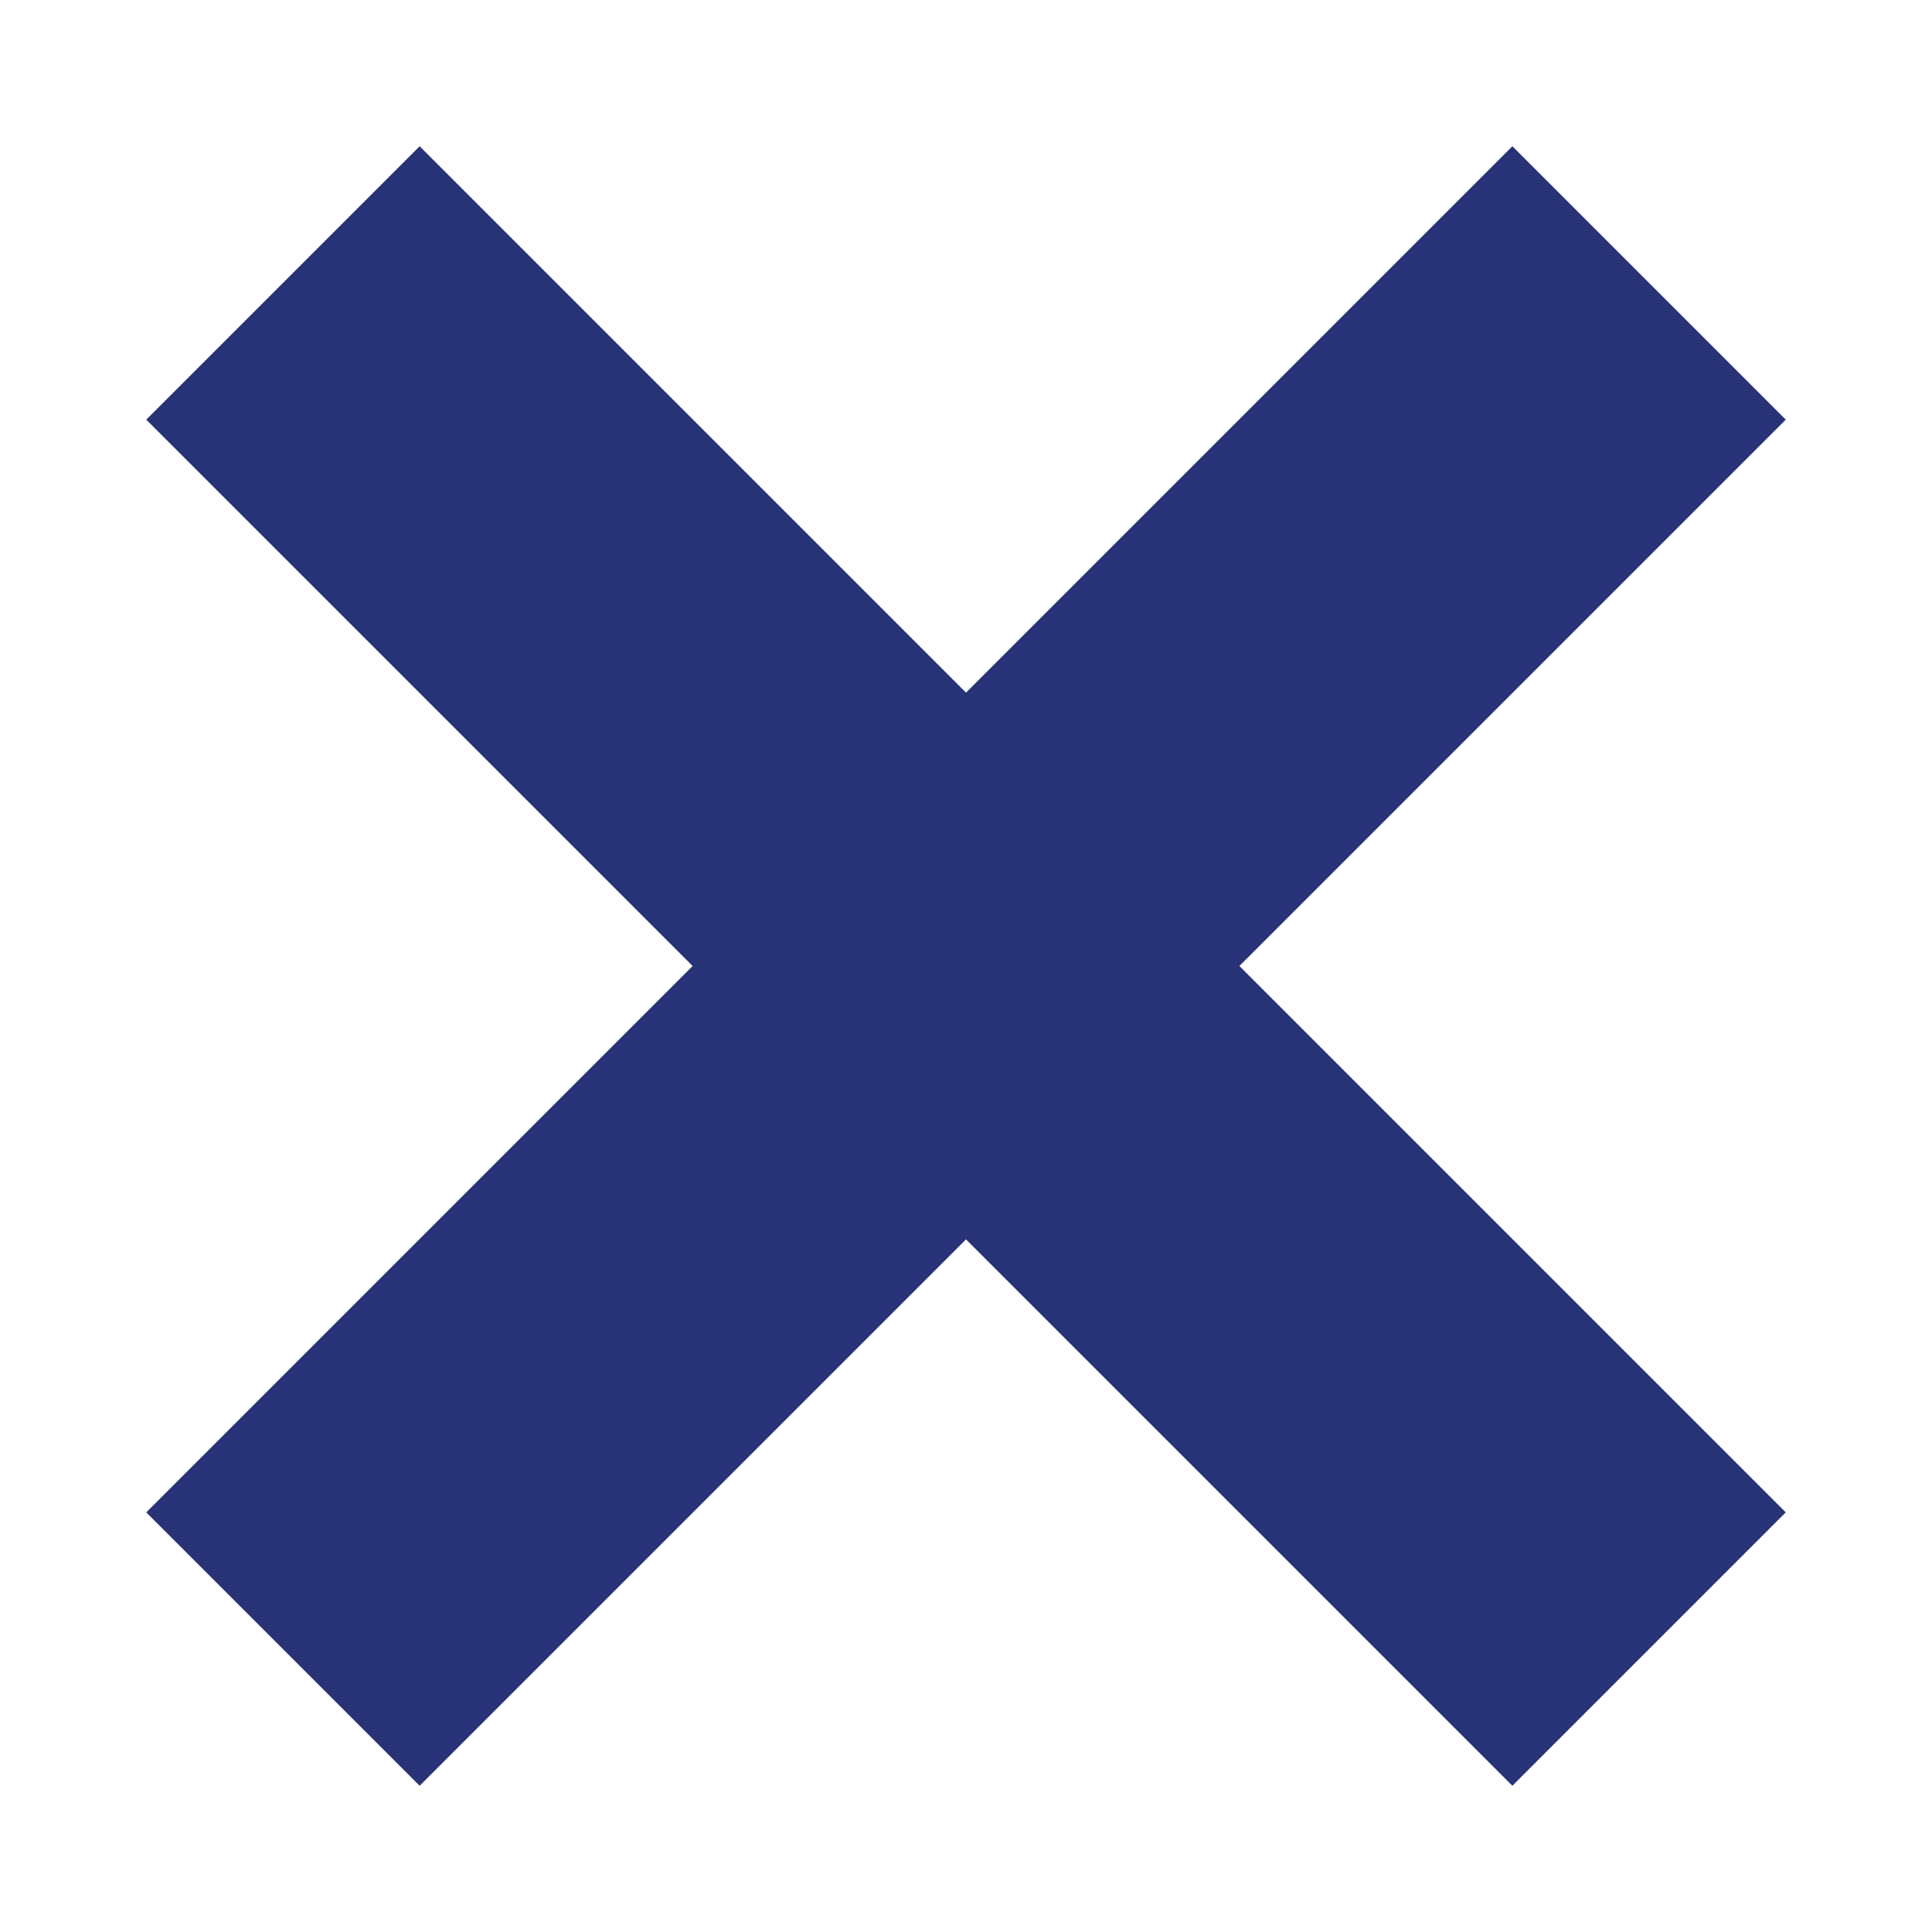 <svg width="10" height="10" viewBox="0 0 10 10" fill="none" xmlns="http://www.w3.org/2000/svg">
<path d="M0.757 7.828L7.828 0.757L9.243 2.172L2.172 9.243L0.757 7.828Z" fill="#283377"/>
<path d="M7.828 9.243L0.757 2.172L2.172 0.757L9.243 7.828L7.828 9.243Z" fill="#283377"/>
</svg>
